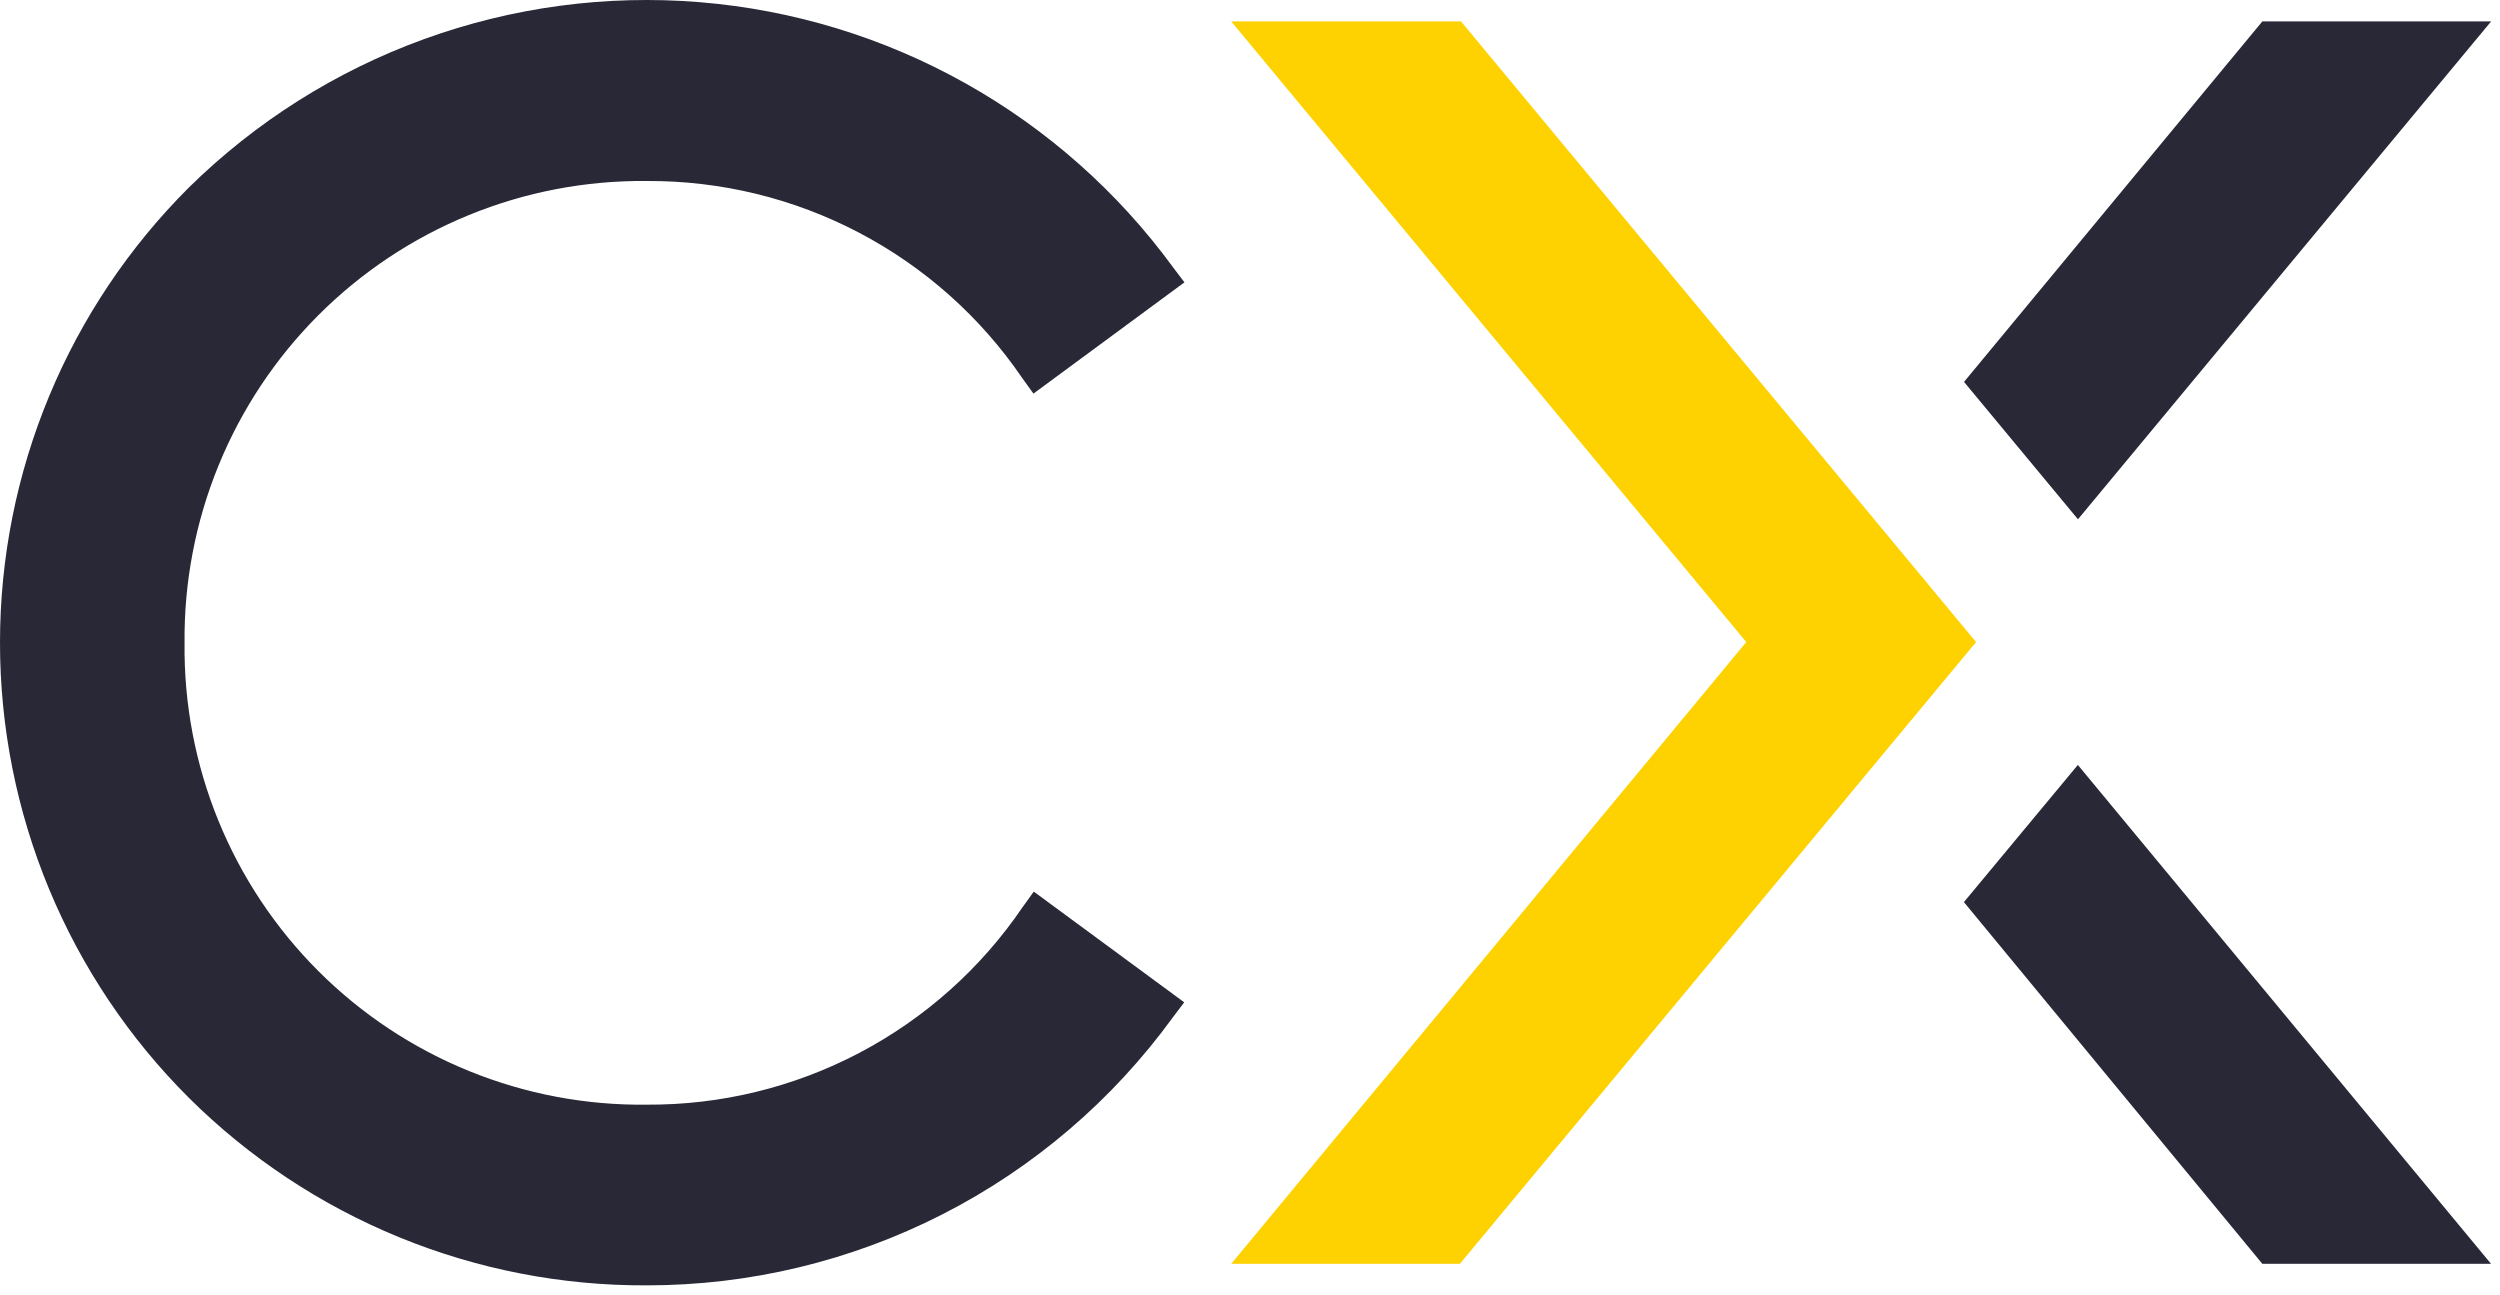 <svg width="224" height="116" viewBox="0 0 224 116" fill="none" xmlns="http://www.w3.org/2000/svg">
<path d="M110.316 113.238L156.466 57.528L110.316 1.918H130.906L177.056 57.528L130.806 113.238H110.316Z" fill="#FED200"/>
<path d="M186.176 68.538L175.966 80.828L202.706 113.238H223.196L186.176 68.538Z" fill="#282837"/>
<path d="M186.186 46.528L223.206 1.918H202.706L175.976 34.218L186.186 46.528Z" fill="#282837"/>
<path d="M57.936 115.168C50.334 115.203 42.8 113.738 35.764 110.857C28.729 107.976 22.331 103.735 16.936 98.378C11.568 93.027 7.309 86.669 4.402 79.669C1.496 72.668 0 65.163 0 57.583C0 50.004 1.496 42.498 4.402 35.498C7.309 28.497 11.568 22.139 16.936 16.788C22.921 10.899 30.104 6.367 37.998 3.504C45.891 0.64 54.309 -0.489 62.678 0.193C71.046 0.876 79.17 3.353 86.495 7.458C93.82 11.562 100.175 17.197 105.126 23.978L106.126 25.298L92.596 35.268L91.596 33.878C87.862 28.402 82.839 23.928 76.97 20.848C71.101 17.769 64.564 16.179 57.936 16.218C52.484 16.165 47.076 17.2 42.028 19.262C36.98 21.324 32.395 24.372 28.54 28.228C24.684 32.084 21.637 36.671 19.576 41.719C17.515 46.767 16.482 52.176 16.536 57.628C16.477 63.079 17.508 68.487 19.569 73.533C21.629 78.58 24.677 83.164 28.534 87.016C32.391 90.869 36.978 93.911 42.028 95.965C47.077 98.019 52.486 99.044 57.936 98.978C64.573 99.019 71.118 97.426 76.994 94.339C82.869 91.252 87.894 86.767 91.626 81.278L92.626 79.888L106.106 89.808L105.106 91.128C99.703 98.578 92.611 104.64 84.412 108.819C76.212 112.998 67.139 115.174 57.936 115.168Z" fill="#282837"/>
</svg>
